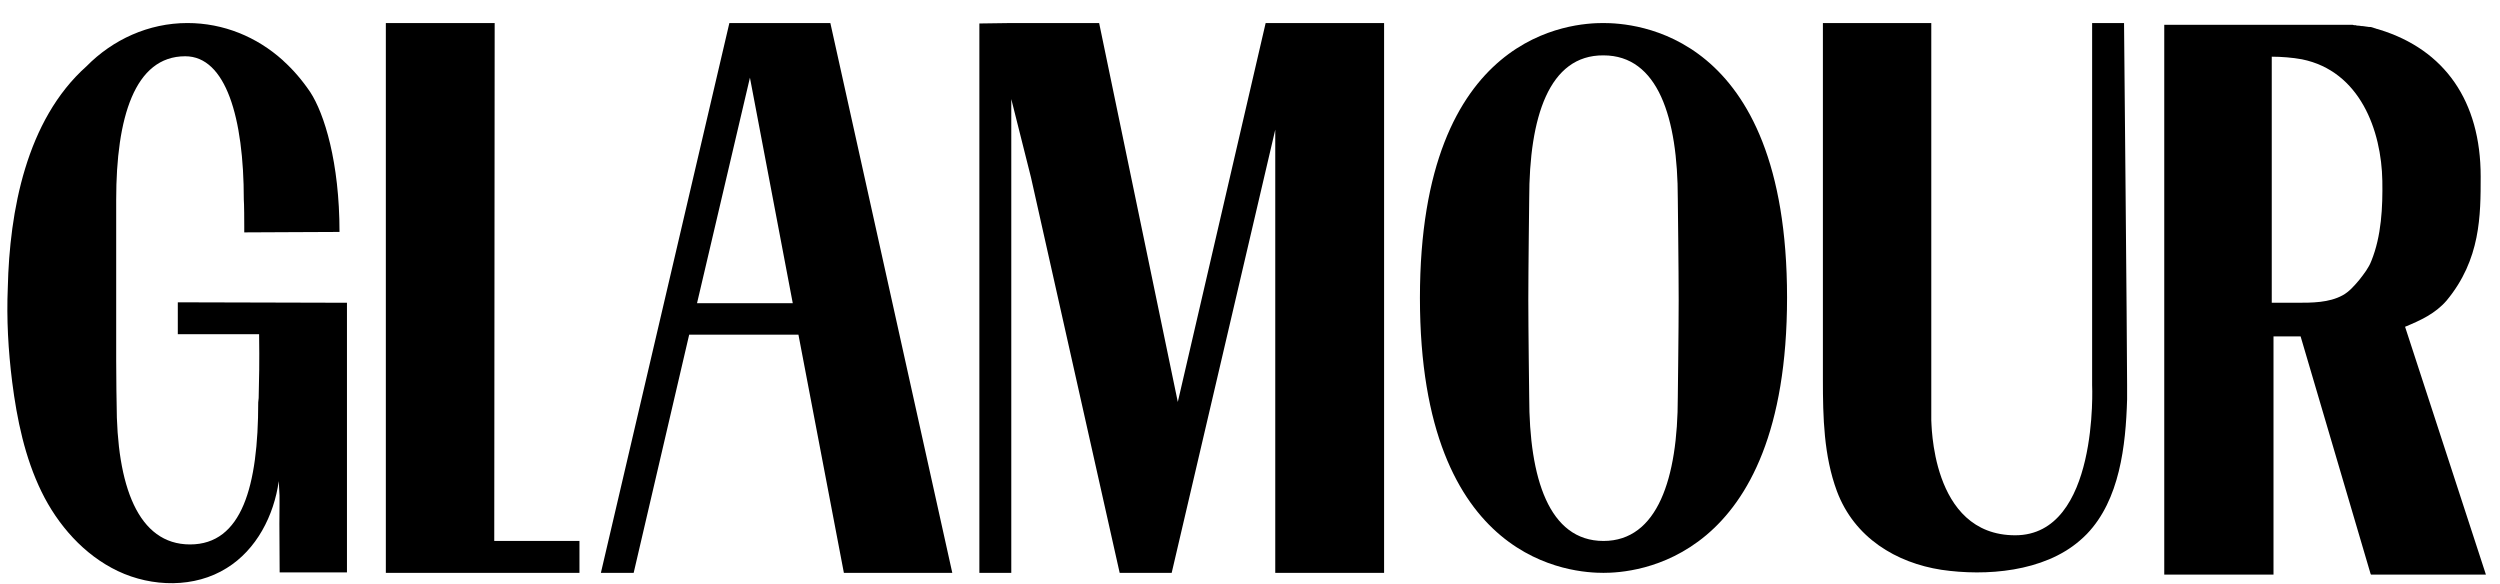 <svg width="107" height="25" viewBox="0 0 107 25" fill="none" xmlns="http://www.w3.org/2000/svg">
<g id="Layer_1" clip-path="url(#clip0_9611_9197)">
<g id="Group">
<path id="Vector" d="M24.801 23.153H21.154L21.172 0.986H16.514V24.518H21.266H24.801V23.153Z" fill="black"></path>
<g id="Group_2">
<path id="Vector_2" d="M31.217 0.986L25.718 24.518H27.121L29.497 14.323H34.173L36.118 24.518H40.758L35.539 0.986H31.217ZM29.833 12.976L32.097 3.324L33.93 12.976H29.833Z" fill="black"></path>
</g>
<path id="Vector_3" d="M54.17 0.986L50.41 17.204L47.043 0.986H43.283L41.917 1.005V24.518H43.283V4.241L44.125 7.589L47.922 24.518H49.924H50.148L54.581 5.55V24.518H59.239V0.986H54.17Z" fill="black"></path>
<path id="Vector_4" d="M65.45 8.506C65.45 8.506 65.412 11.592 65.412 12.827C65.412 14.061 65.45 16.998 65.45 16.998C65.45 20.459 66.291 23.153 68.63 23.153C70.949 23.153 71.81 20.459 71.81 16.998C71.81 16.998 71.847 14.061 71.847 12.827C71.847 11.592 71.81 8.506 71.81 8.506C71.81 5.045 70.968 2.37 68.63 2.37C66.291 2.351 65.45 5.026 65.45 8.506ZM76.486 12.733C76.486 24.144 69.883 24.518 68.63 24.518C67.376 24.518 60.773 24.181 60.773 12.752C60.773 1.323 67.358 0.986 68.611 0.986C69.883 0.986 76.486 1.304 76.486 12.733Z" fill="black"></path>
<path id="Vector_5" d="M86.251 22.91C89.843 22.91 89.543 16.474 89.543 16.474C89.543 14.716 89.543 1.117 89.543 0.986H90.909C90.909 1.117 91.04 14.716 91.04 16.474C91.04 16.68 91.04 16.886 91.04 17.092C90.984 19.075 90.722 21.394 89.319 22.853C89.225 22.947 89.132 23.04 89.019 23.134C87.467 24.481 84.998 24.668 83.09 24.387C81.163 24.088 79.367 23.022 78.619 21.02C78.058 19.505 78.02 17.859 78.02 16.25C78.02 16.231 78.02 0.986 78.02 0.986H82.659V17.934C82.659 17.952 82.659 17.971 82.659 17.99C82.678 17.99 82.603 22.91 86.251 22.91Z" fill="black"></path>
<path id="Vector_6" d="M102.937 13.986C103.61 13.706 104.228 13.425 104.714 12.864C106.173 11.106 106.173 9.216 106.173 7.552C106.173 4.334 104.639 2.127 101.833 1.266C101.796 1.248 101.758 1.248 101.702 1.229C101.684 1.229 101.684 1.229 101.665 1.21H101.646C101.609 1.191 101.571 1.191 101.534 1.173C101.496 1.154 101.459 1.154 101.403 1.154H101.384C101.347 1.154 101.309 1.135 101.253 1.135C101.216 1.135 101.178 1.117 101.122 1.117C101.104 1.117 101.104 1.117 101.085 1.117C101.048 1.117 100.991 1.098 100.954 1.098H100.935C100.898 1.098 100.86 1.098 100.823 1.079H100.804C100.767 1.079 100.73 1.079 100.692 1.061H100.673C100.636 1.061 100.617 1.061 100.58 1.061H100.561C100.524 1.061 100.486 1.061 100.468 1.061H100.449C100.412 1.061 100.393 1.061 100.374 1.061H100.355C100.318 1.061 100.299 1.061 100.262 1.061H100.243C100.224 1.061 100.187 1.061 100.168 1.061C100.168 1.061 100.168 1.061 100.15 1.061C100.131 1.061 100.093 1.061 100.075 1.061H100.056C100.037 1.061 100.019 1.061 100 1.061C99.981 1.061 99.963 1.061 99.963 1.061C99.944 1.061 99.944 1.061 99.944 1.061H97.25H92.63V24.593H97.306V14.398H98.466L101.459 24.555L101.478 24.593H106.397L102.937 13.986ZM98.298 12.958C98.204 12.958 97.231 12.958 97.231 12.958C97.231 11.63 97.231 2.407 97.231 2.426C97.624 2.426 98.129 2.464 98.522 2.538C101.01 3.043 101.927 5.587 101.964 7.739C101.983 8.861 101.927 10.096 101.496 11.162C101.384 11.461 101.178 11.723 100.973 11.985C100.767 12.228 100.542 12.49 100.262 12.64C99.682 12.958 98.952 12.958 98.298 12.958Z" fill="black"></path>
<path id="Vector_7" d="M13.278 3.941C13.877 4.858 14.531 6.934 14.531 9.927C13.39 9.927 11.445 9.946 10.454 9.946V9.684C10.454 8.73 10.435 8.543 10.435 8.543C10.435 5.045 9.668 2.408 7.928 2.408C5.758 2.408 4.973 5.045 4.973 8.543V15.427C4.973 16.4 4.991 17.223 4.991 17.223C4.991 20.796 5.908 23.302 8.134 23.302C10.36 23.302 11.052 20.796 11.052 17.223L11.071 17.036C11.09 16.213 11.108 15.539 11.09 14.305C10.005 14.305 8.695 14.305 7.61 14.305C7.61 13.987 7.61 13.257 7.61 12.939C10.023 12.939 12.436 12.958 14.85 12.958C14.85 16.998 14.85 20.459 14.85 24.5C13.933 24.5 12.867 24.5 11.969 24.5C11.931 20.59 12.006 21.899 11.931 20.59C11.726 22.068 10.977 23.527 9.705 24.312C8.34 25.173 6.507 25.136 5.048 24.443C3.588 23.751 2.466 22.46 1.774 21.039C1.063 19.58 0.726 17.952 0.521 16.344C0.352 14.997 0.277 13.65 0.334 12.303C0.408 9.048 1.119 5.139 3.701 2.838C4.823 1.697 6.357 0.986 8.022 0.986C9.574 0.986 10.996 1.584 12.1 2.576C12.1 2.576 12.118 2.595 12.137 2.613C12.549 2.987 12.923 3.418 13.278 3.941Z" fill="black"></path>
</g>
</g>
<defs>
<clipPath id="clip0_9611_9197">
<rect width="106.101" height="24" fill="white" transform="translate(0.277 0.986)"></rect>
</clipPath>
</defs>
</svg>
